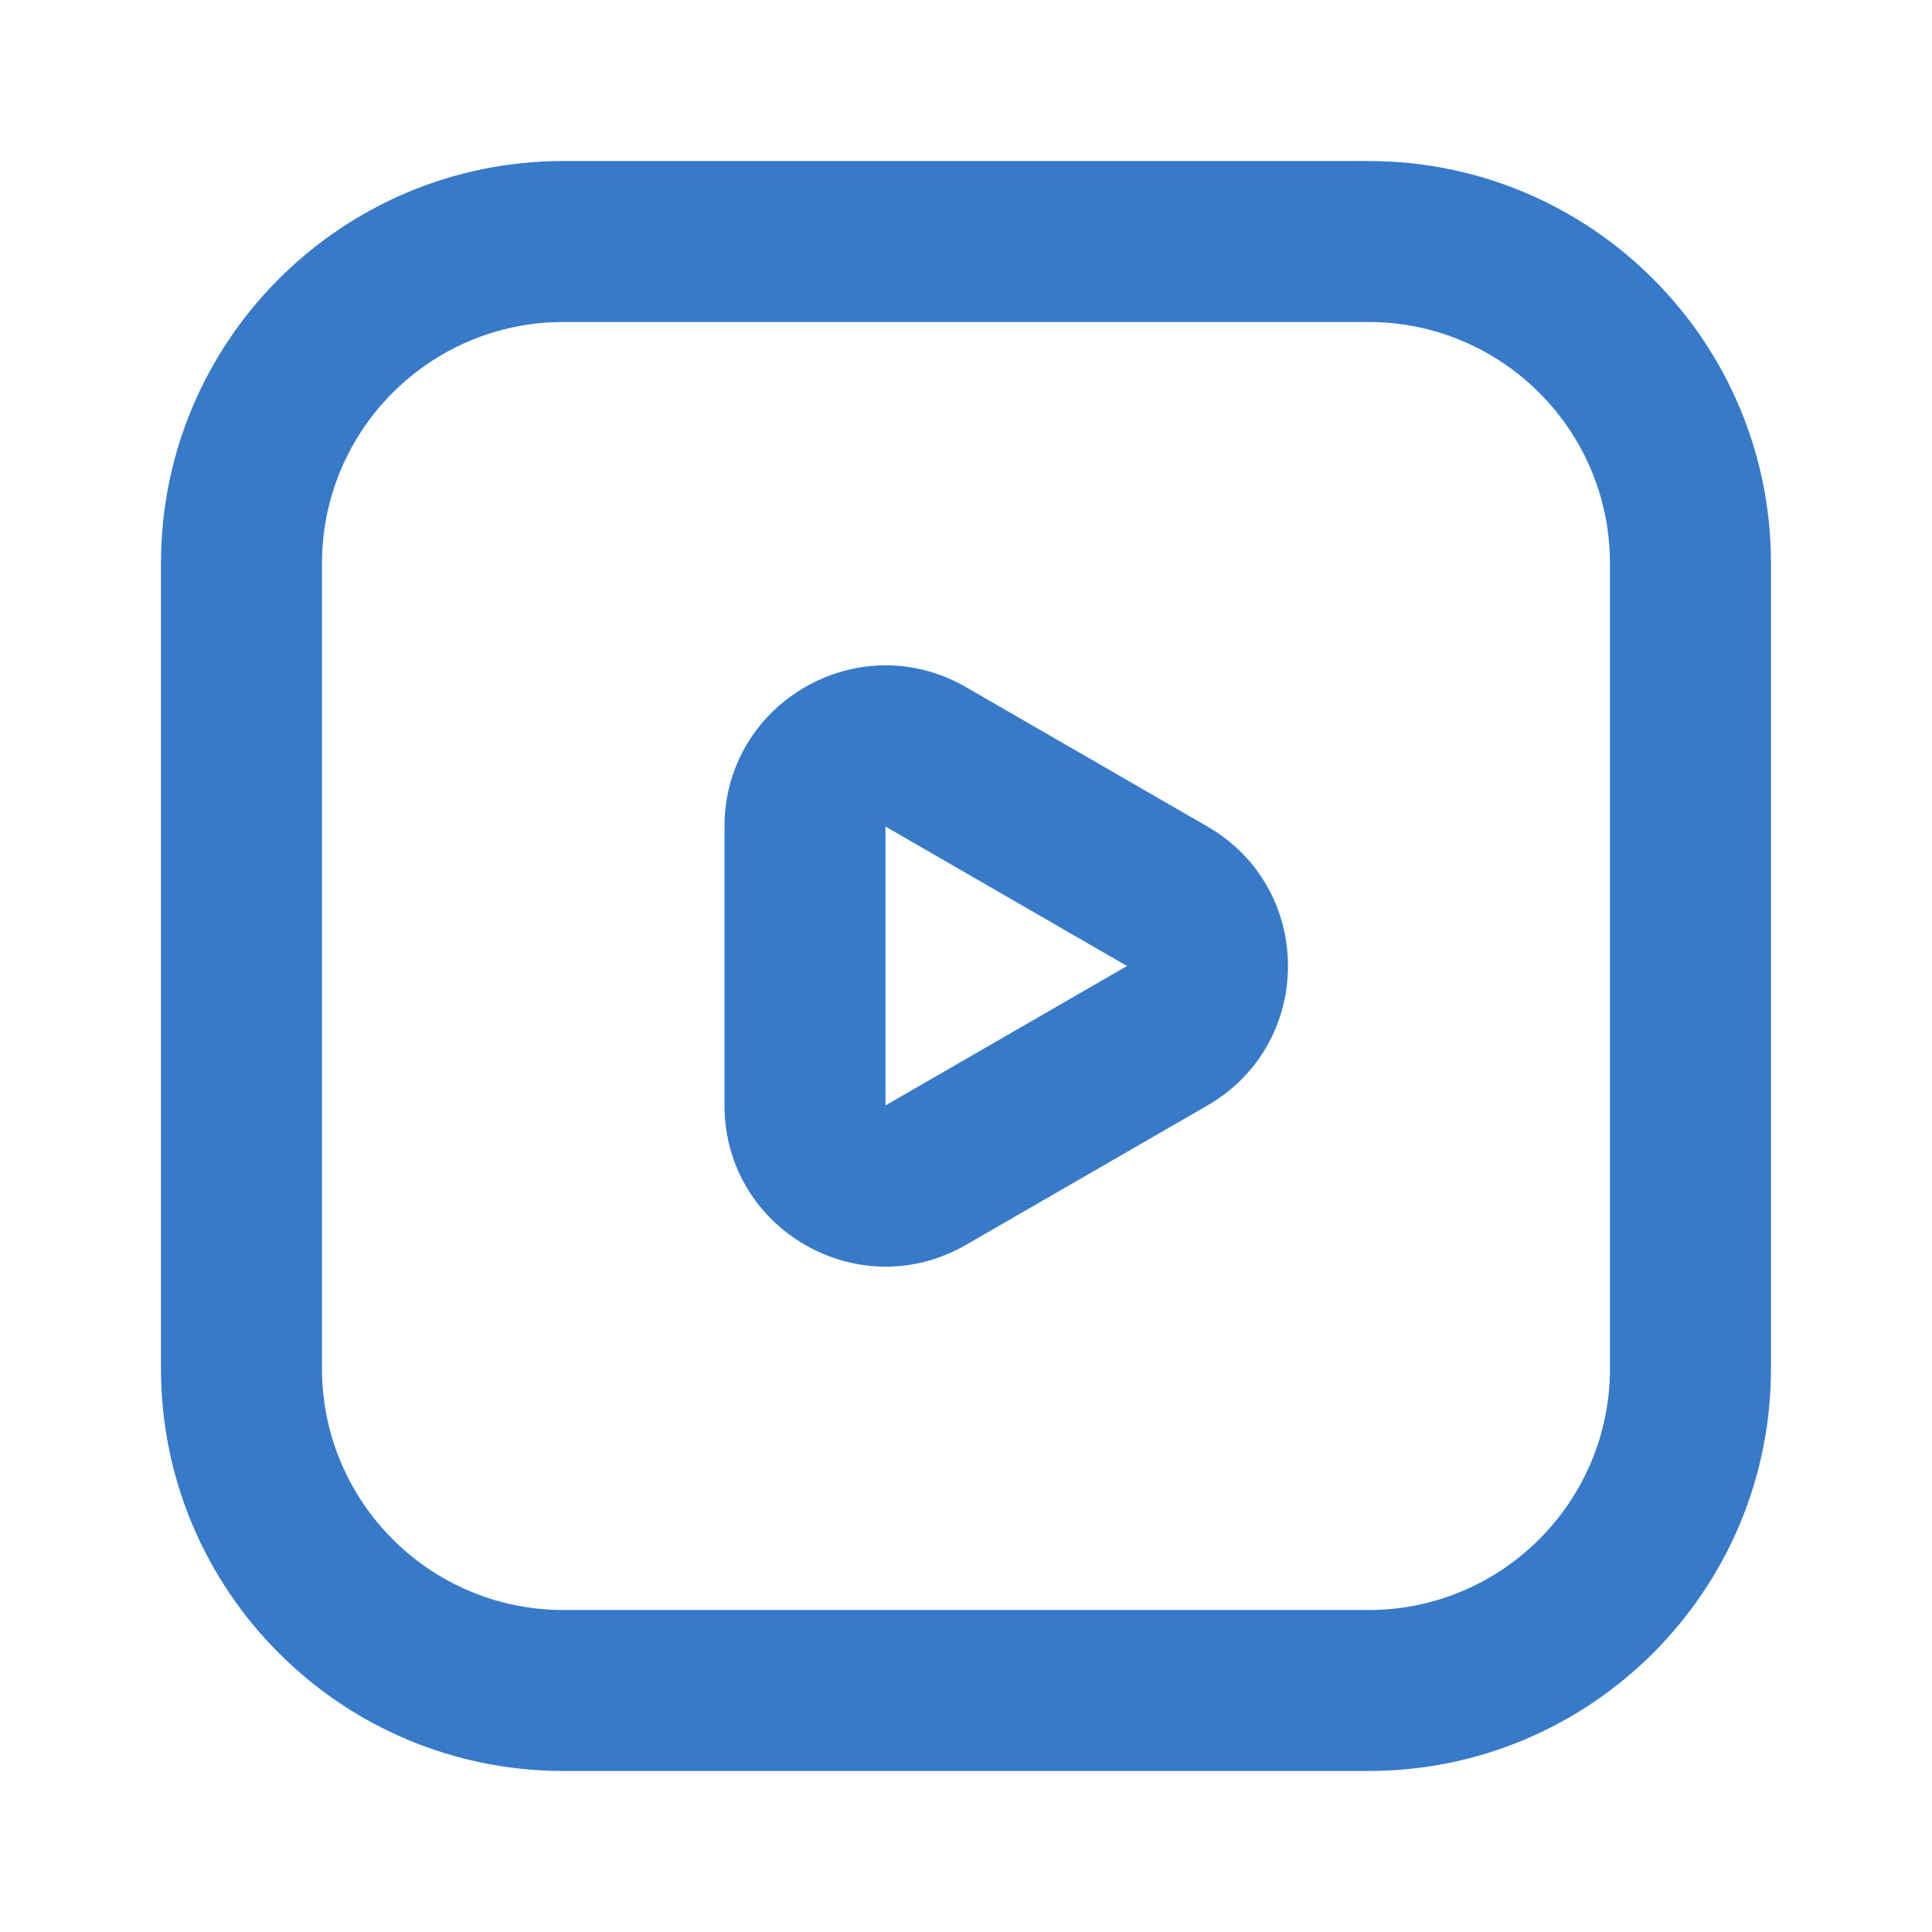 <?xml version="1.0" encoding="UTF-8"?> <svg xmlns="http://www.w3.org/2000/svg" width="35" height="35" viewBox="0 0 35 35" fill="none"><path fill-rule="evenodd" clip-rule="evenodd" d="M2.916 10.208C2.916 6.181 6.181 2.917 10.208 2.917H24.791C28.818 2.917 32.083 6.181 32.083 10.208V24.792C32.083 28.819 28.818 32.083 24.791 32.083H10.208C6.181 32.083 2.916 28.819 2.916 24.792V10.208ZM10.208 5.833C7.791 5.833 5.833 7.792 5.833 10.208V24.792C5.833 27.208 7.791 29.167 10.208 29.167H24.791C27.207 29.167 29.166 27.208 29.166 24.792V10.208C29.166 7.792 27.207 5.833 24.791 5.833H10.208Z" fill="#377AC9"></path><path fill-rule="evenodd" clip-rule="evenodd" d="M13.125 14.974C13.125 12.729 15.556 11.326 17.5 12.448L21.875 14.974C23.819 16.097 23.819 18.903 21.875 20.026L17.5 22.552C15.556 23.674 13.125 22.271 13.125 20.026L13.125 14.974ZM20.417 17.5L16.042 14.974L16.042 20.026L20.417 17.5Z" fill="#377AC9"></path></svg> 